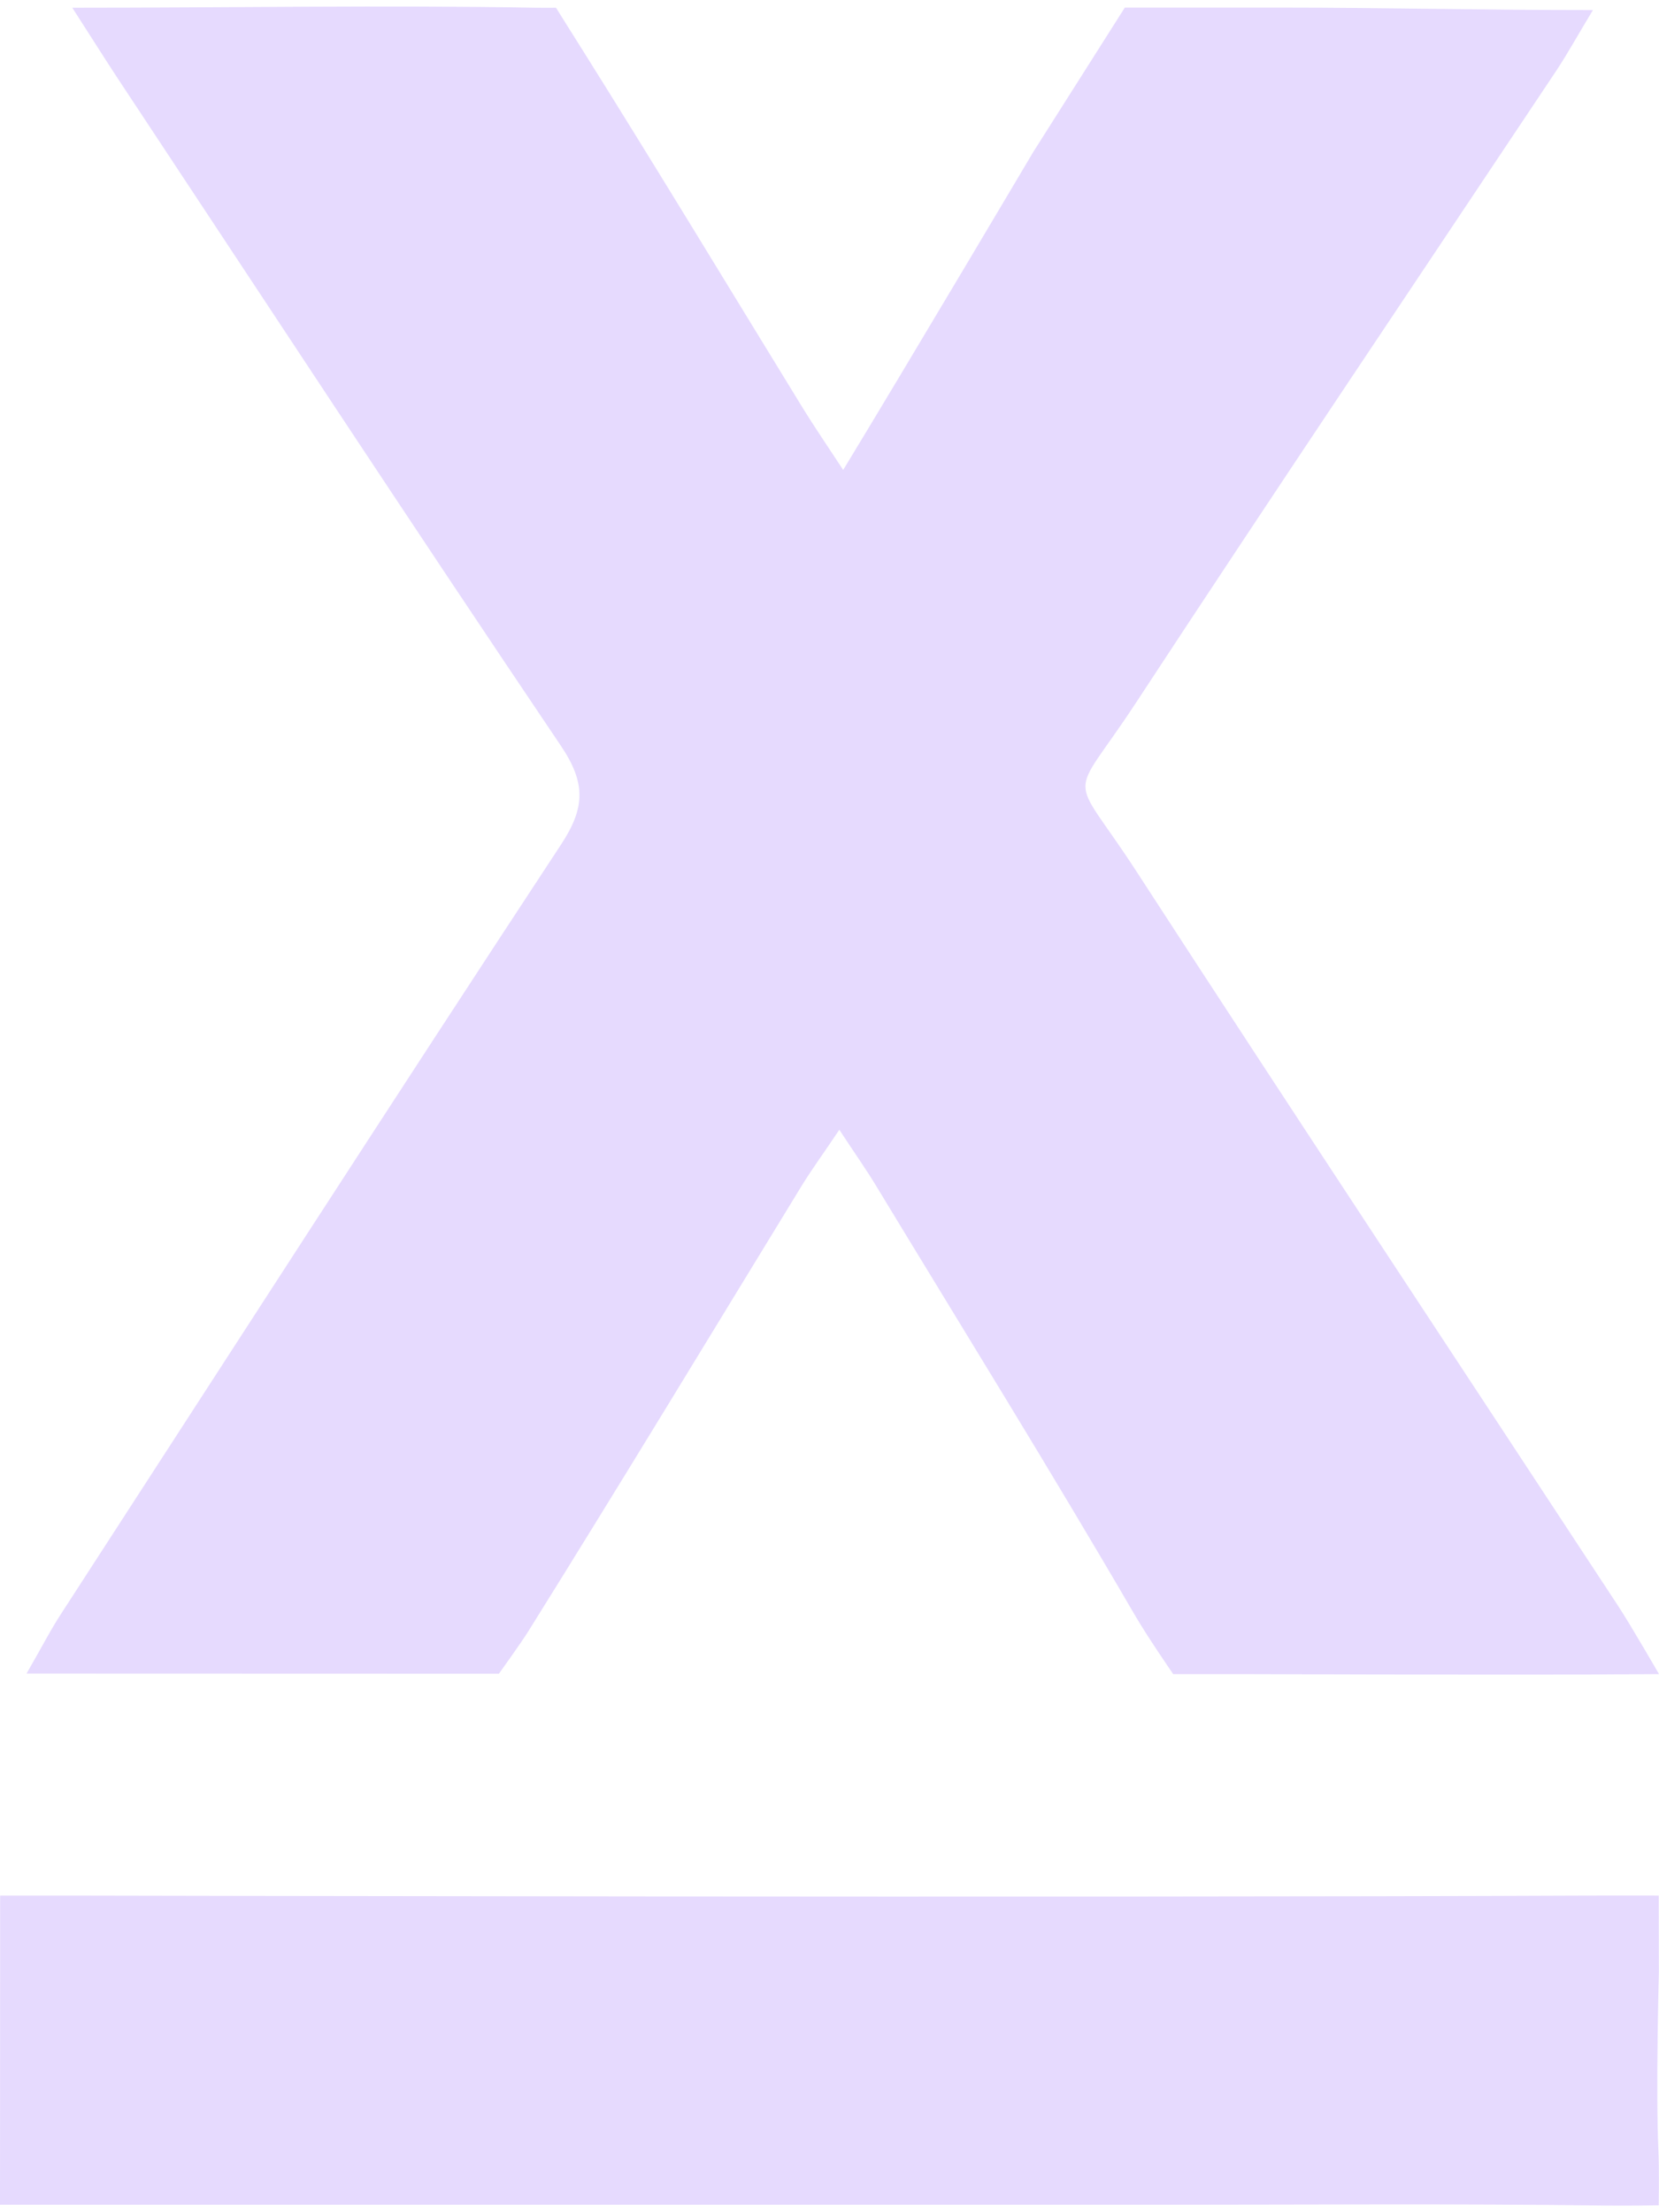 <svg width="12" height="16" viewBox="0 0 12 16" fill="none" xmlns="http://www.w3.org/2000/svg">
<path d="M0.523 0.056C1.695 0.056 2.791 0.036 3.878 0.056C3.924 0.057 4.022 0.056 4.022 0.056C4.022 0.056 4.163 0.283 4.207 0.351C4.749 1.215 5.277 2.088 5.811 2.958C5.891 3.087 5.976 3.212 6.099 3.399C6.585 2.599 7.474 1.099 7.474 1.099L8.136 0.055C8.136 0.055 8.889 0.055 9.275 0.055C10.021 0.055 10.716 0.073 11.522 0.073C11.412 0.255 11.342 0.382 11.262 0.504C10.243 2.033 9.217 3.558 8.208 5.096C7.73 5.823 7.732 5.552 8.216 6.296C9.372 8.077 10.544 9.847 11.709 11.622C11.792 11.748 12 12.108 12 12.108C12 12.108 11.634 12.11 11.492 12.111C10.646 12.114 8.955 12.108 8.955 12.108H8.486C8.486 12.108 8.298 11.836 8.205 11.675C7.598 10.632 6.963 9.609 6.338 8.578C6.266 8.459 6.186 8.346 6.071 8.171C5.965 8.33 5.879 8.447 5.802 8.571C5.144 9.647 4.491 10.726 3.823 11.796C3.771 11.88 3.609 12.105 3.609 12.105H3.455C3.455 12.105 1.346 12.104 0.192 12.104C0.303 11.912 0.368 11.784 0.447 11.664C1.648 9.811 2.844 7.955 4.057 6.11C4.234 5.842 4.238 5.663 4.057 5.394C2.974 3.788 1.911 2.168 0.841 0.551C0.757 0.423 0.662 0.272 0.523 0.056Z" fill="#E6DAFE"/>
<path d="M0.001 13.709L0 15.946C0 15.946 0.379 15.946 0.54 15.946C3.144 15.946 5.749 15.946 8.353 15.946C9.443 15.946 10.535 15.937 11.625 15.952C11.777 15.954 11.998 15.95 11.998 15.95C11.998 15.95 12.002 15.7 11.996 15.559C11.976 15.127 11.999 14.265 11.999 14.265L11.998 13.71C11.998 13.71 11.705 13.709 11.48 13.71C7.826 13.726 0.528 13.71 0.528 13.71H0.001" fill="#E6DAFE"/>
</svg>

